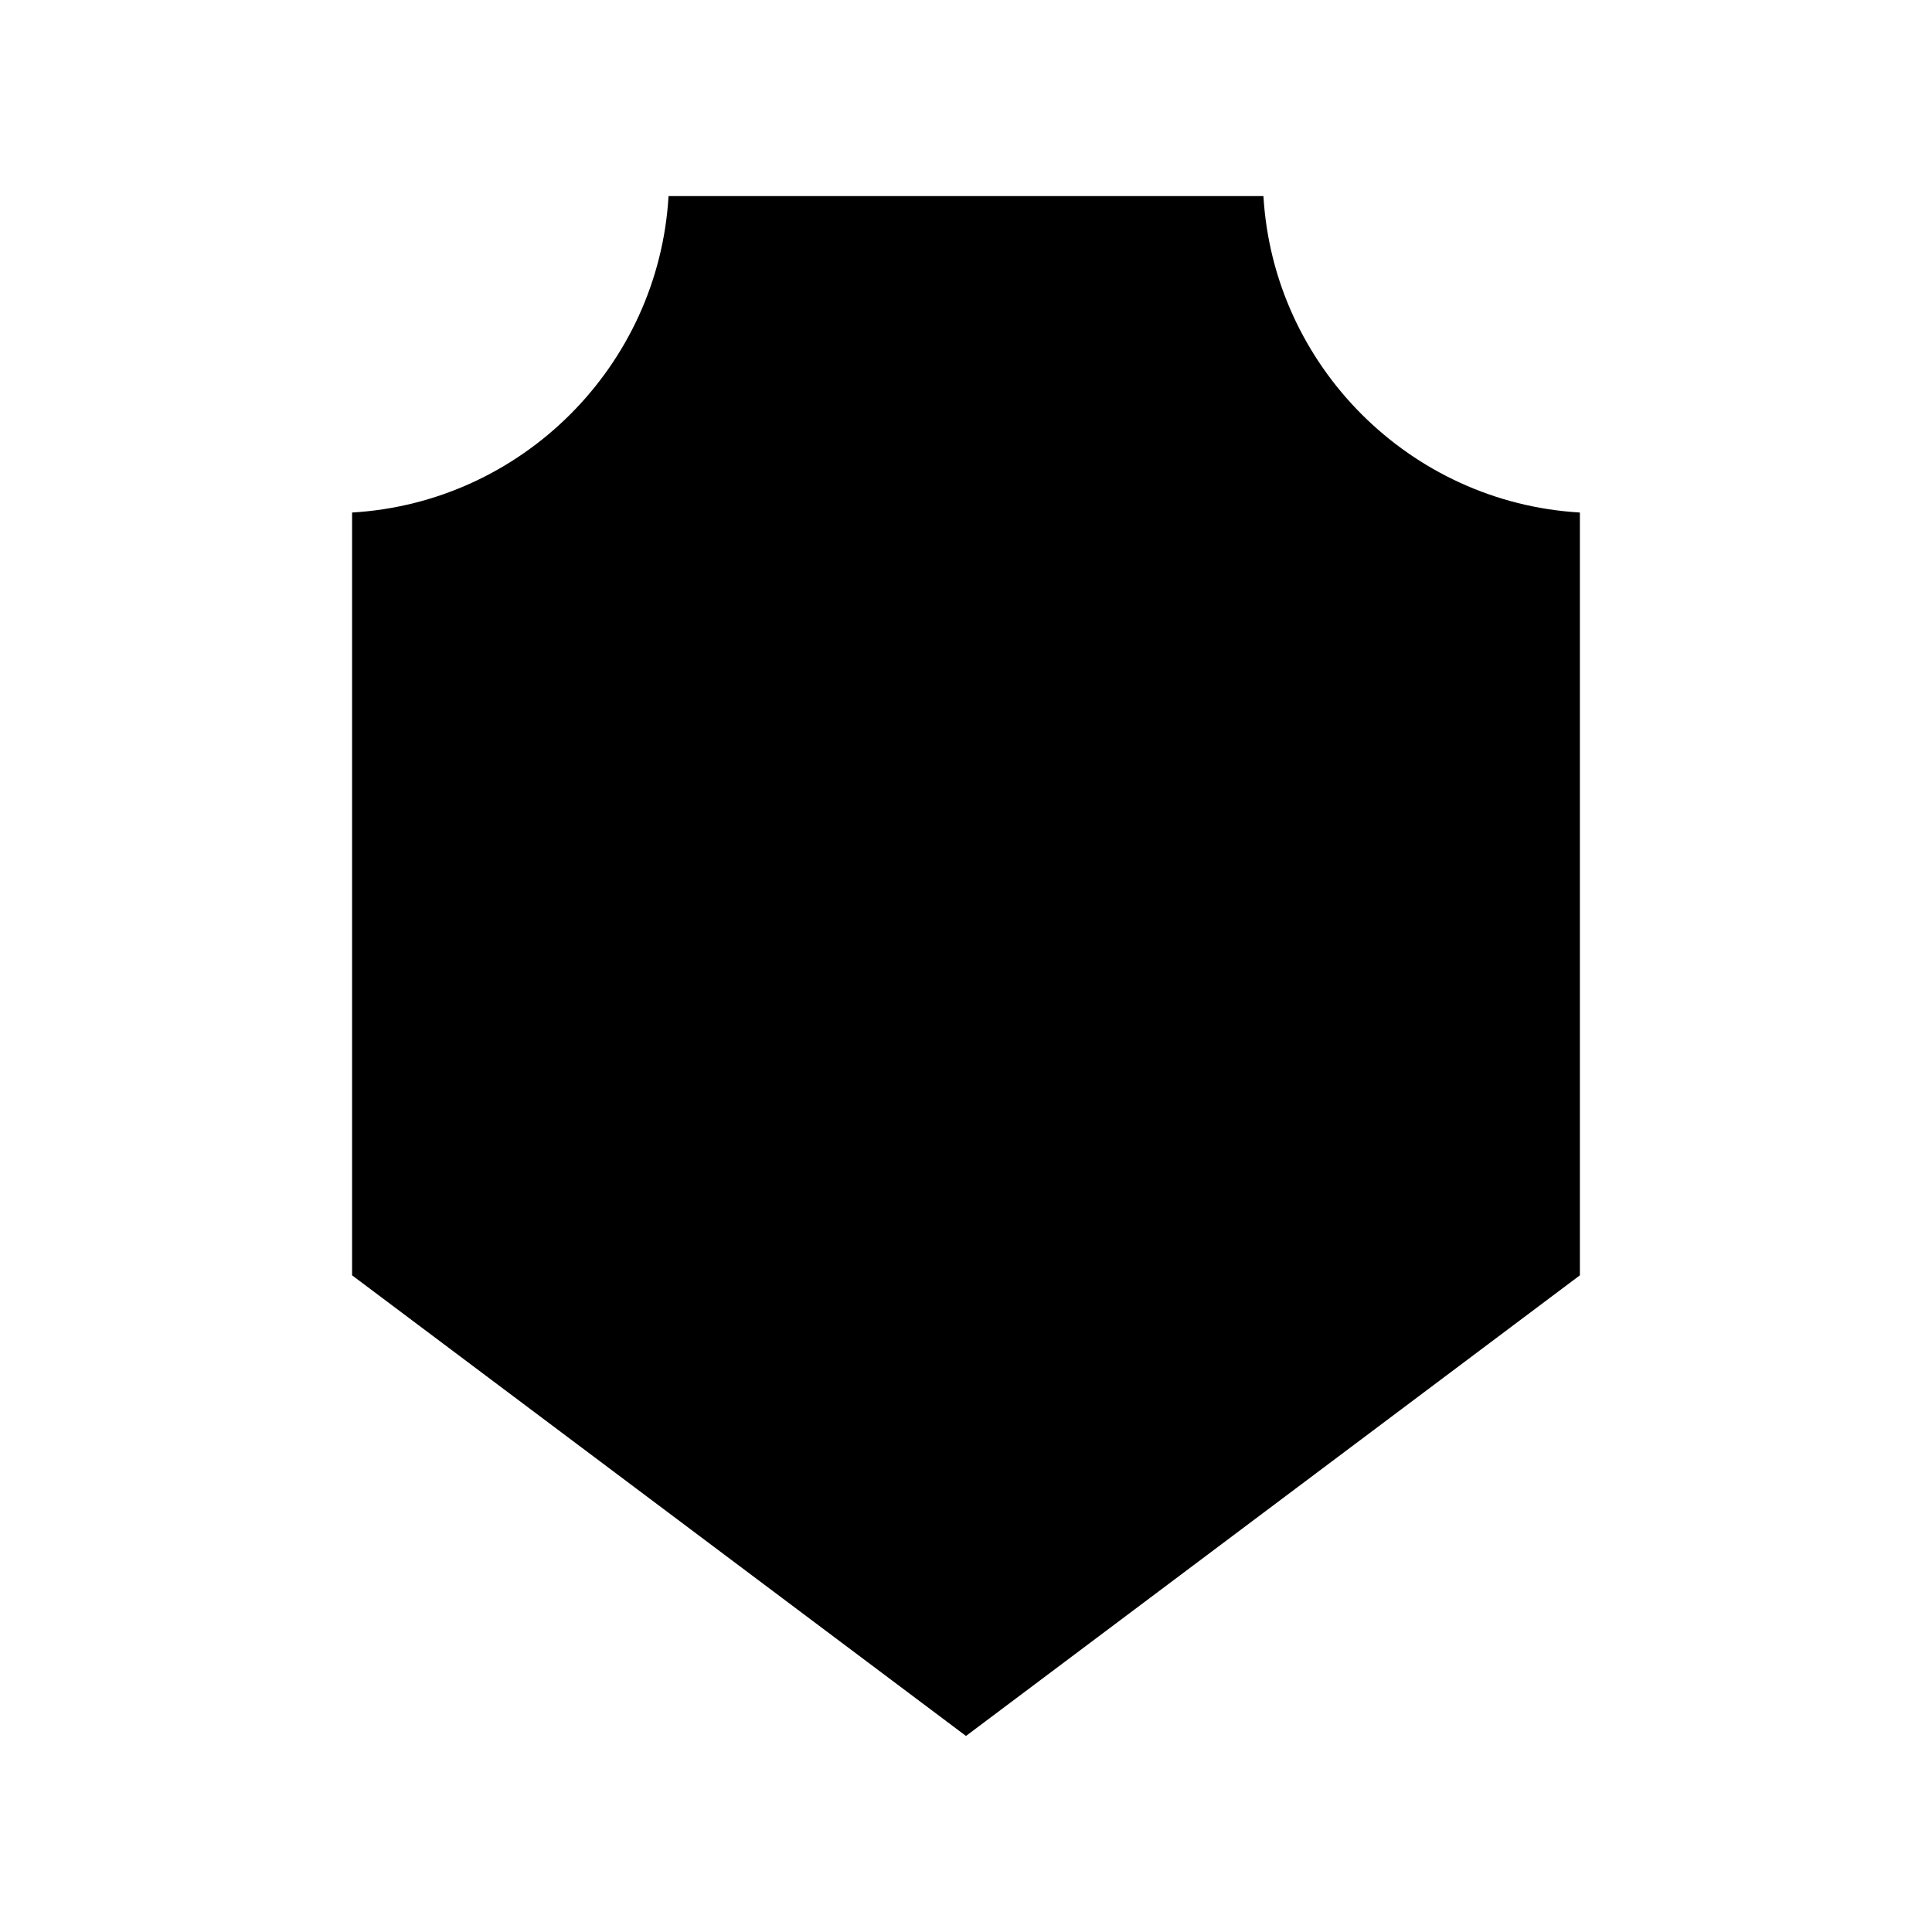 <?xml version="1.0" encoding="UTF-8"?>
<!-- Uploaded to: SVG Repo, www.svgrepo.com, Generator: SVG Repo Mixer Tools -->
<svg fill="#000000" width="800px" height="800px" version="1.1" viewBox="144 144 512 512" xmlns="http://www.w3.org/2000/svg">
 <path d="m478.82 195.96h-157.65c-2.625 45.027-38.836 81.238-83.863 83.863v202.15l162.69 122.07 162.69-122.07v-202.15c-45.027-2.625-81.238-38.836-83.863-83.863z"/>
</svg>